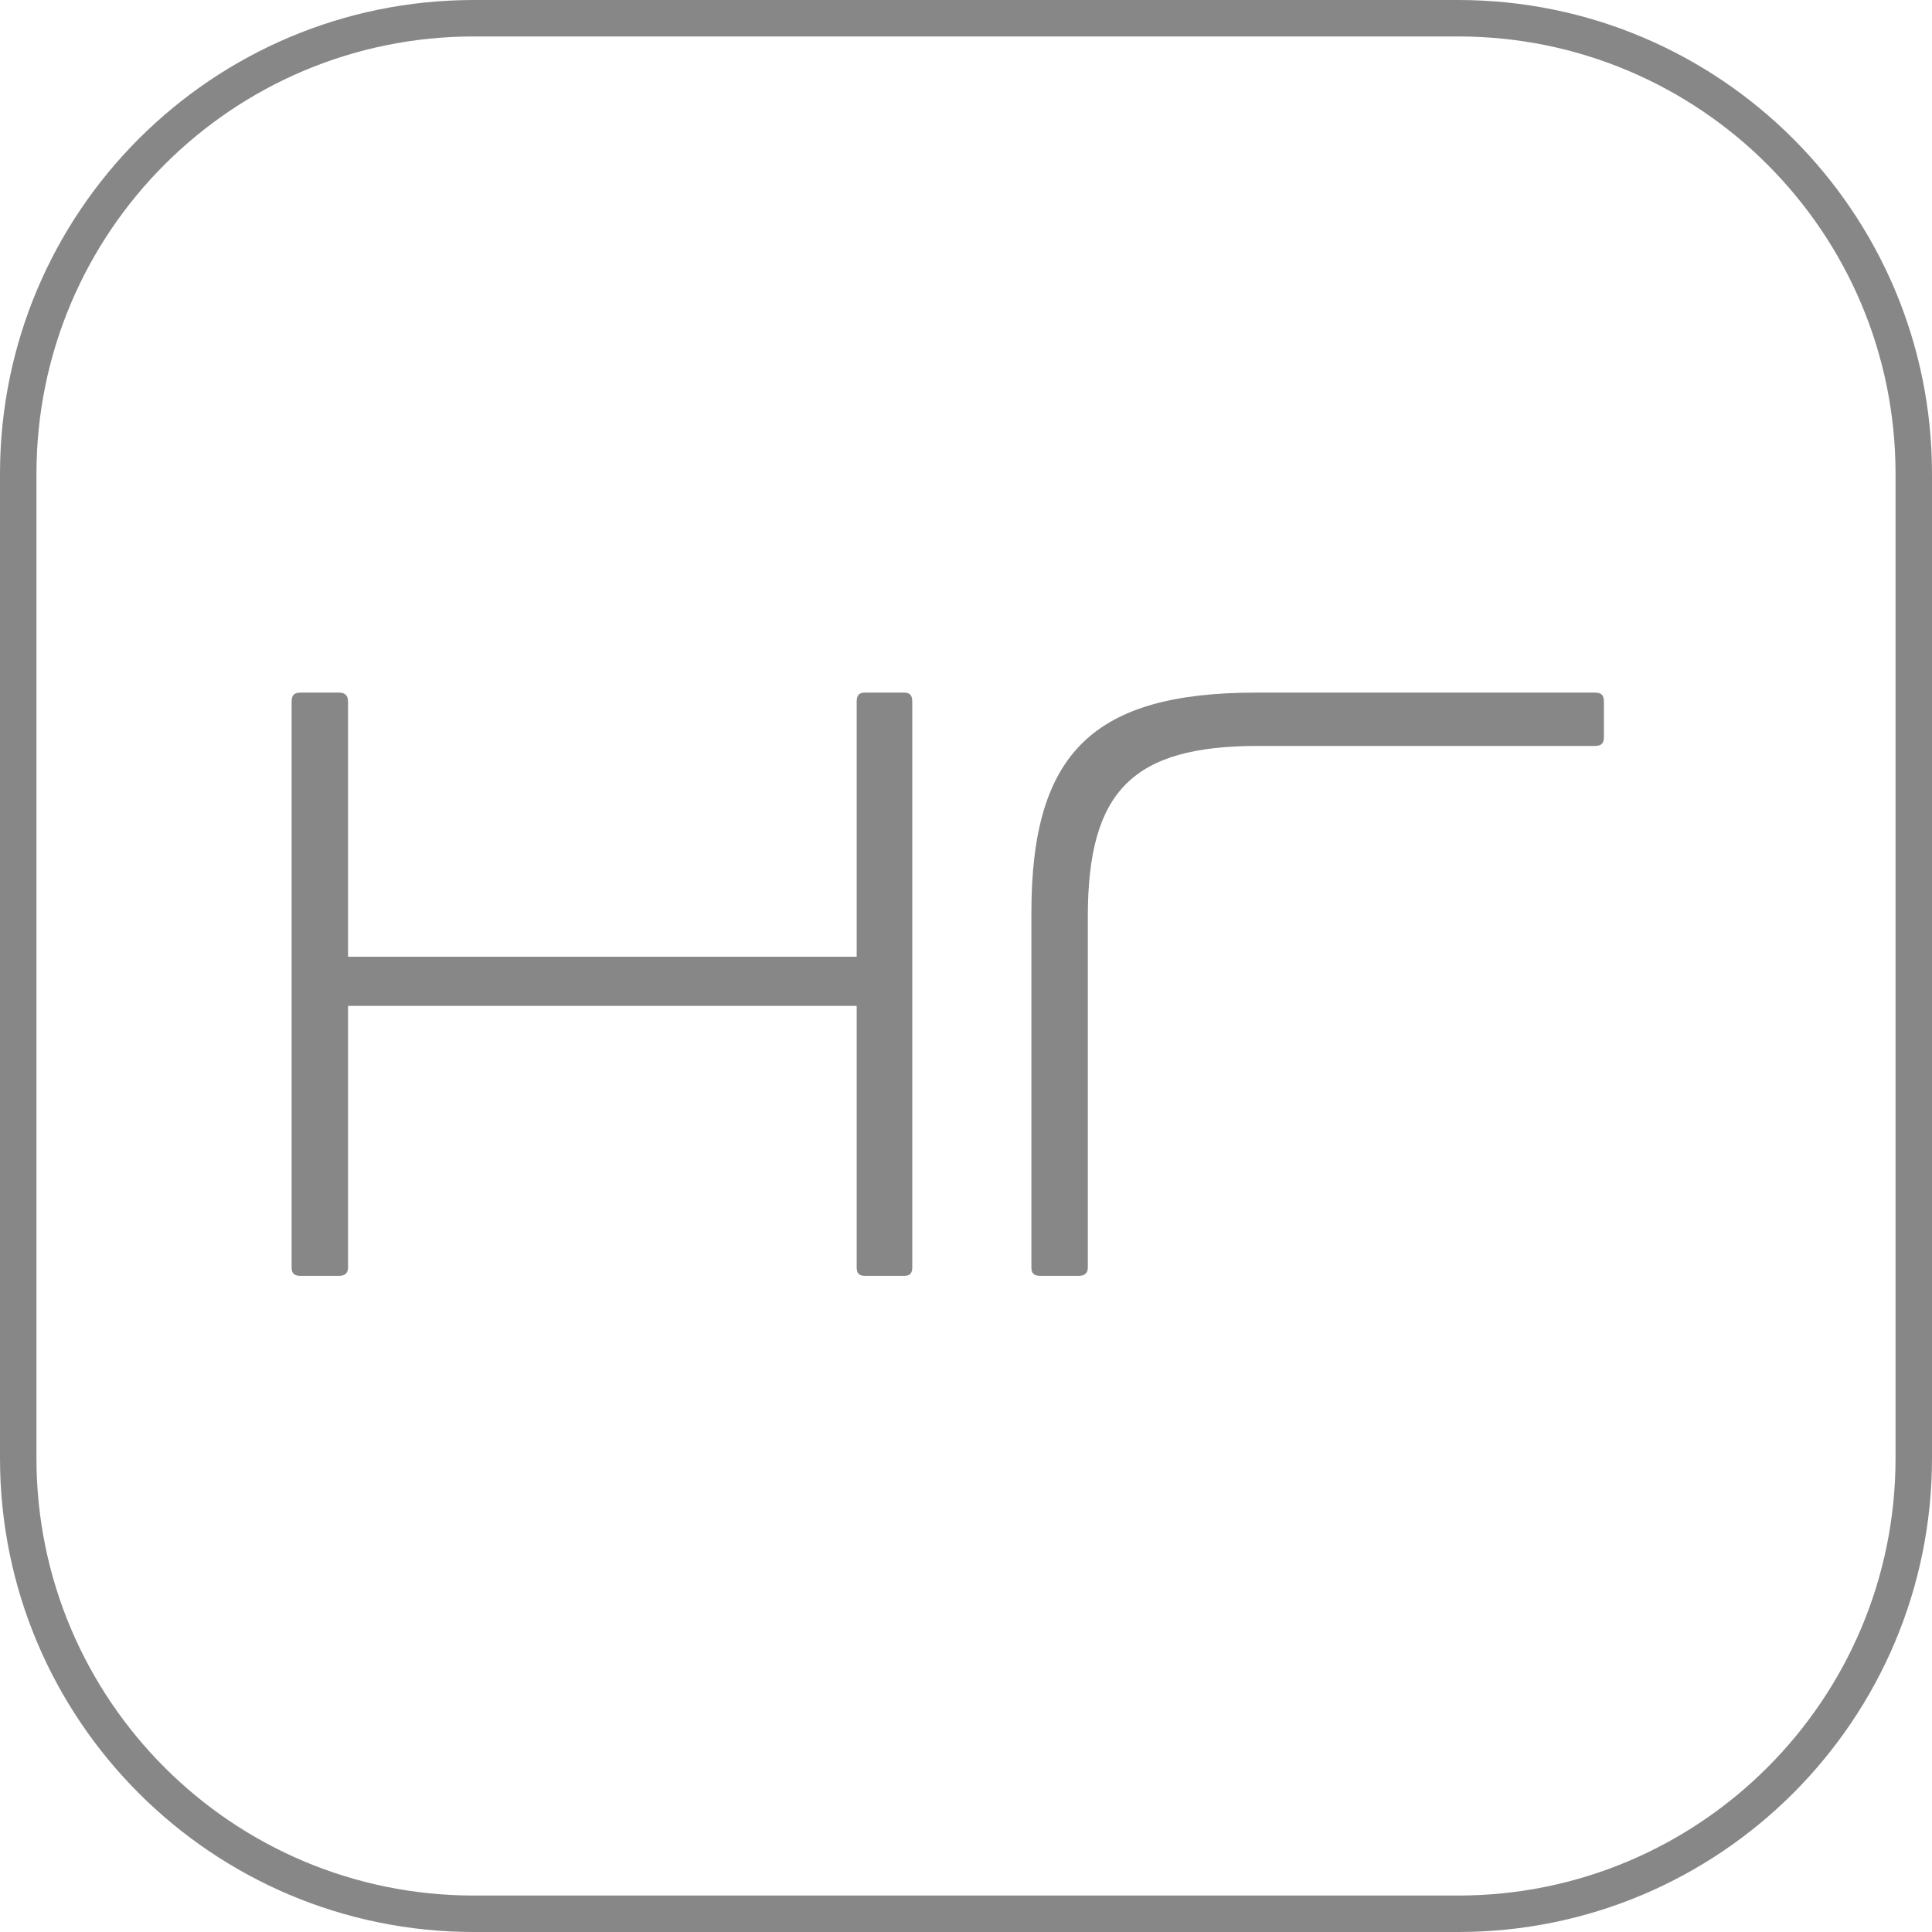 <?xml version="1.0" encoding="UTF-8"?> <svg xmlns="http://www.w3.org/2000/svg" width="53" height="53" viewBox="0 0 53 53" fill="none"><path data-figma-bg-blur-radius="7" d="M13 0.5H40C46.904 0.5 52.5 6.096 52.5 13V40C52.5 46.904 46.904 52.5 40 52.5H13C6.096 52.5 0.5 46.904 0.5 40V13C0.5 6.096 6.096 0.5 13 0.5Z" stroke="#878787"></path><path d="M8.25 19H9.297C9.457 19 9.548 19.069 9.548 19.251V26.246H23.501V19.251C23.501 19.069 23.57 19 23.729 19H24.799C24.958 19 25.026 19.069 25.026 19.251V34.771C25.026 34.931 24.958 35 24.799 35H23.729C23.57 35 23.501 34.931 23.501 34.771V27.594H9.548V34.771C9.548 34.931 9.457 35 9.297 35H8.25C8.068 35 8 34.931 8 34.771V19.251C8 19.069 8.068 19 8.25 19Z" fill="#878787"></path><path d="M34.462 19H43.75C43.932 19 44 19.069 44 19.251V20.211C44 20.394 43.932 20.463 43.75 20.463H34.508C31.071 20.463 29.842 21.697 29.842 25.149V34.771C29.842 34.931 29.751 35 29.591 35H28.544C28.362 35 28.294 34.931 28.294 34.771V25.034C28.294 20.646 30.001 19 34.462 19Z" fill="#878787"></path><defs><clipPath id="bgblur_0_217_187_clip_path" transform="translate(7 7)"><path d="M13 0.5H40C46.904 0.5 52.5 6.096 52.5 13V40C52.5 46.904 46.904 52.5 40 52.5H13C6.096 52.5 0.5 46.904 0.5 40V13C0.5 6.096 6.096 0.5 13 0.5Z"></path></clipPath></defs></svg> 